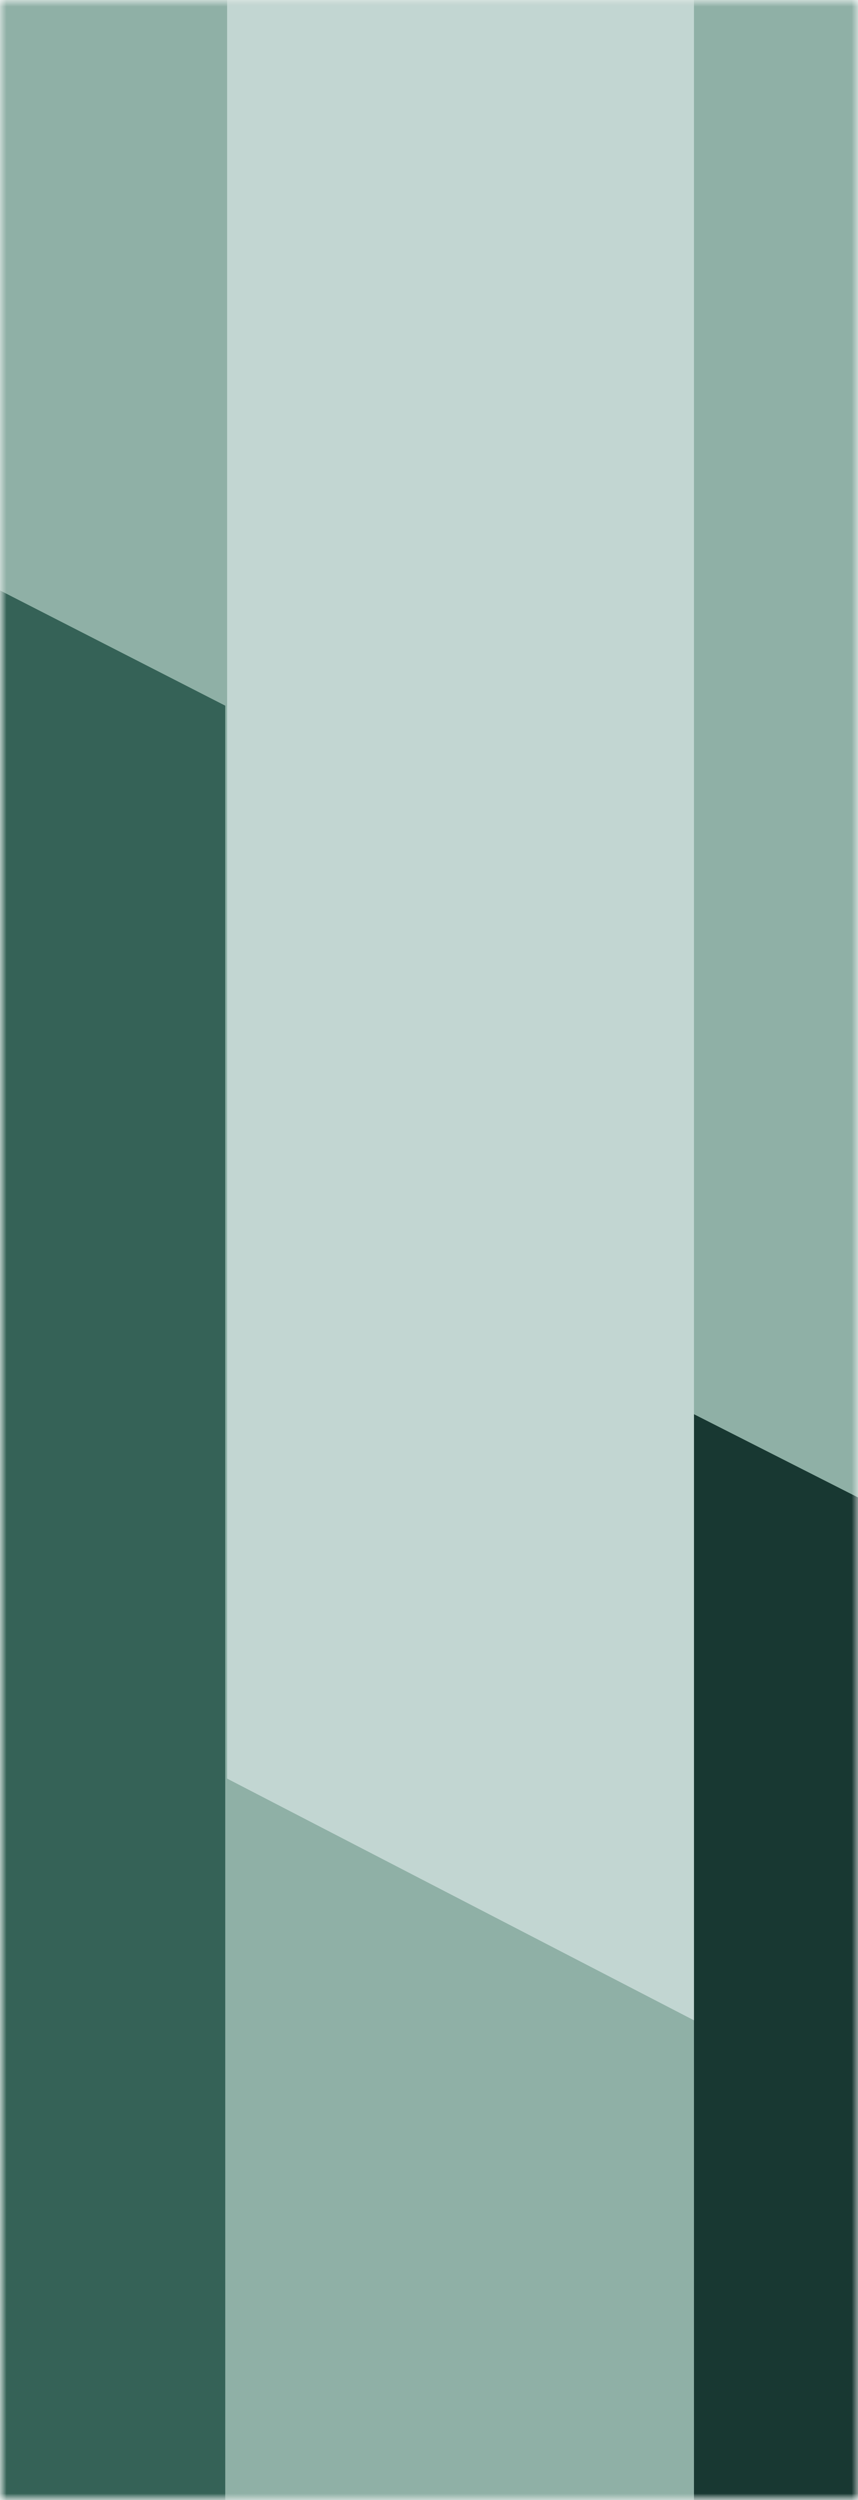 <svg width="68" height="198" viewBox="0 0 68 198" fill="none" xmlns="http://www.w3.org/2000/svg">
<mask id="mask0_527_6961" style="mask-type:alpha" maskUnits="userSpaceOnUse" x="0" y="0" width="68" height="198">
<rect width="68" height="198" fill="#D9D9D9"/>
</mask>
<g mask="url(#mask0_527_6961)">
<rect y="198" width="198" height="103" transform="rotate(-90 0 198)" fill="#8FB0A6"/>
<mask id="mask1_527_6961" style="mask-type:alpha" maskUnits="userSpaceOnUse" x="0" y="0" width="103" height="198">
<rect y="198" width="198" height="103" transform="rotate(-90 0 198)" fill="#C2D6D2"/>
</mask>
<g mask="url(#mask1_527_6961)">
<path d="M55 112V256H93V131.266L55 112Z" fill="#183832"/>
<path d="M-19.09 37V218.958H17.852V55.887L-19.09 37Z" fill="#356257"/>
<path d="M18 -36V140.857L55 160V-36H18Z" fill="#C2D6D2"/>
</g>
</g>
</svg>

